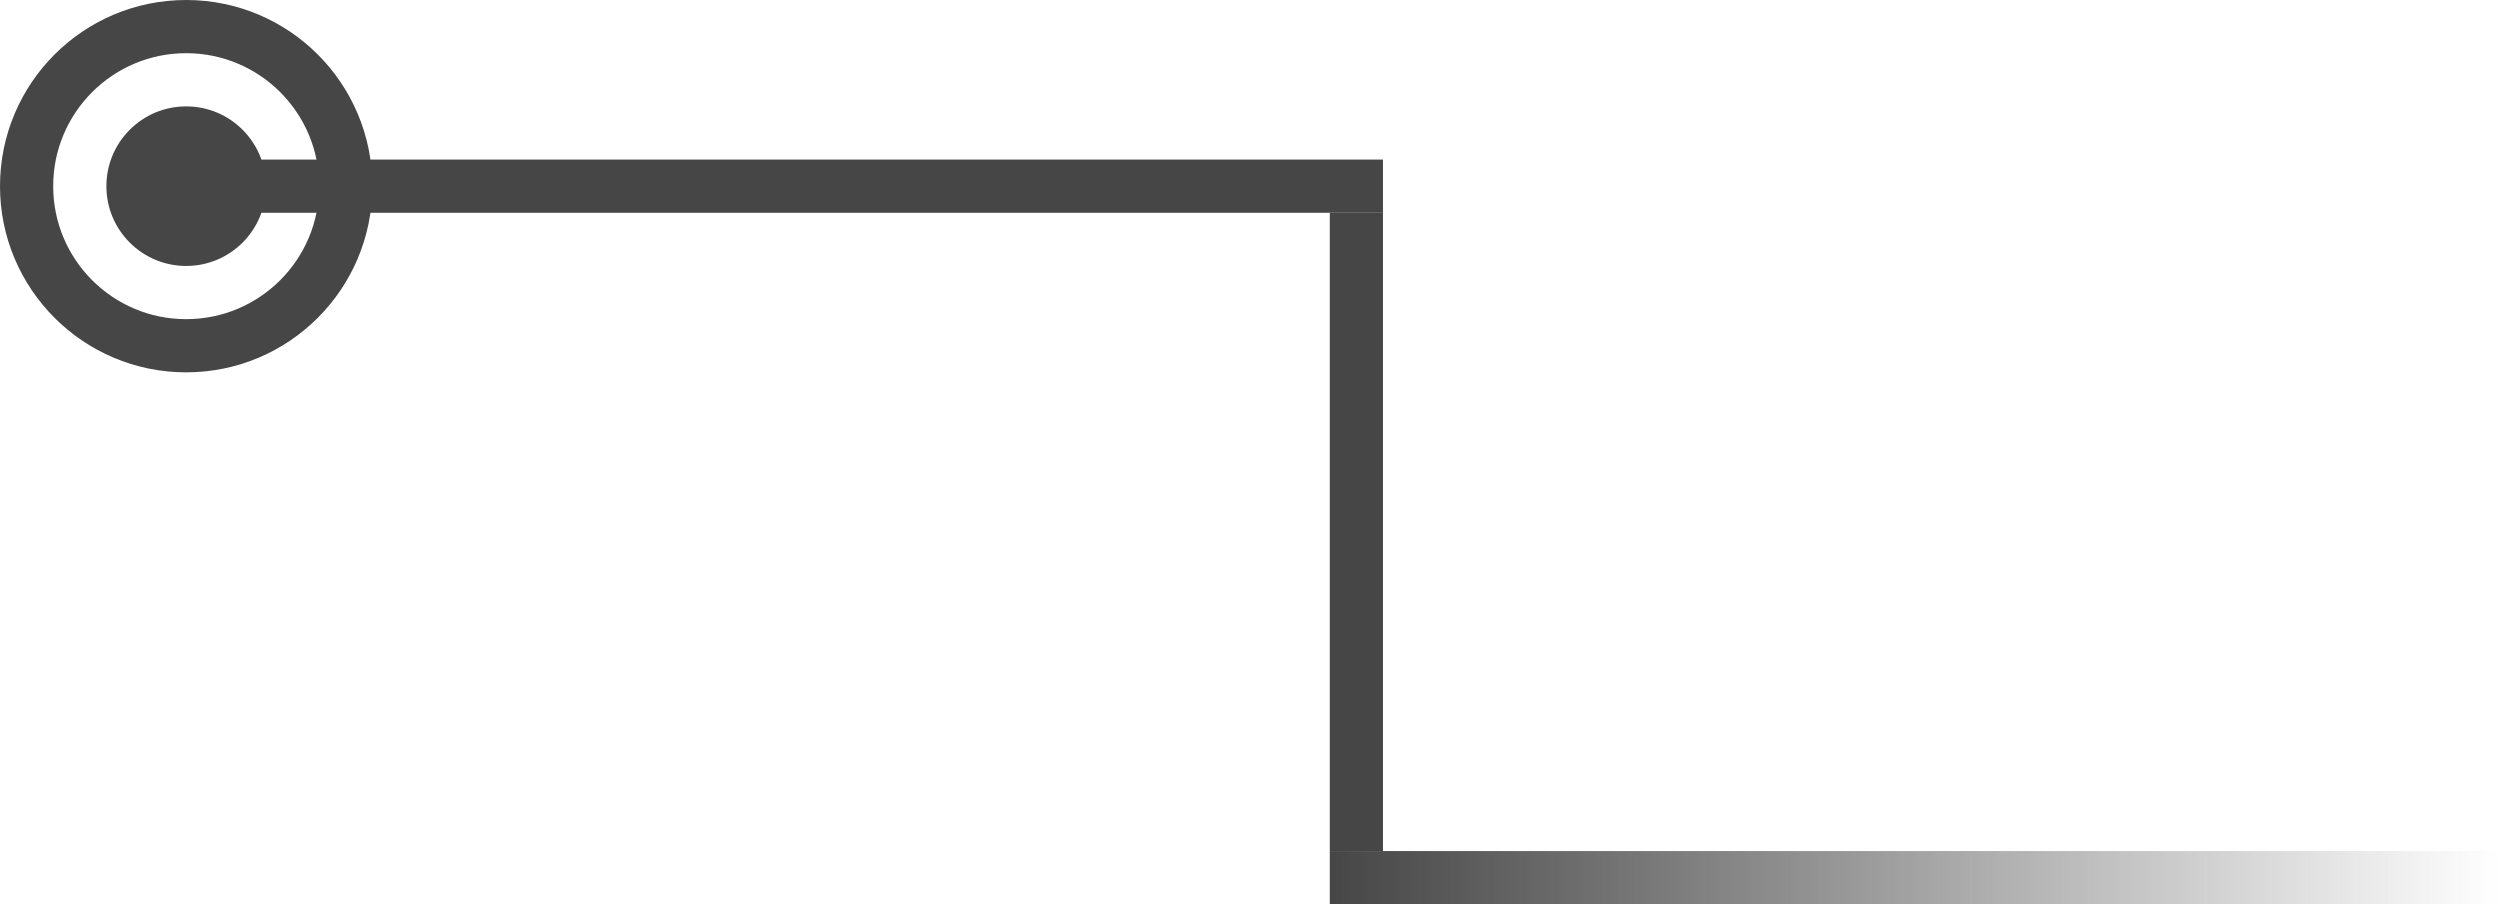 <?xml version="1.0" encoding="UTF-8"?> <svg xmlns="http://www.w3.org/2000/svg" width="47" height="17" viewBox="0 0 47 17" fill="none"> <line y1="-0.5" x2="22" y2="-0.5" transform="matrix(-1 0 0 1 47 17)" stroke="url(#paint0_linear_994_61)"></line> <line y1="-0.5" x2="22" y2="-0.5" transform="matrix(-1 0 0 1 26 4)" stroke="#464646"></line> <line y1="-0.5" x2="12" y2="-0.5" transform="matrix(-4.37114e-08 1 1 4.37114e-08 26 4)" stroke="#464646"></line> <circle cx="1.5" cy="1.5" r="1.5" transform="matrix(-1 0 0 1 5 2)" fill="#464646"></circle> <circle cx="3.5" cy="3.5" r="3" transform="matrix(-1 0 0 1 7 0)" stroke="#464646"></circle> <defs> <linearGradient id="paint0_linear_994_61" x1="0" y1="0" x2="22" y2="-1.30385e-07" gradientUnits="userSpaceOnUse"> <stop stop-color="#464646" stop-opacity="0"></stop> <stop offset="1" stop-color="#464646"></stop> </linearGradient> </defs> </svg> 